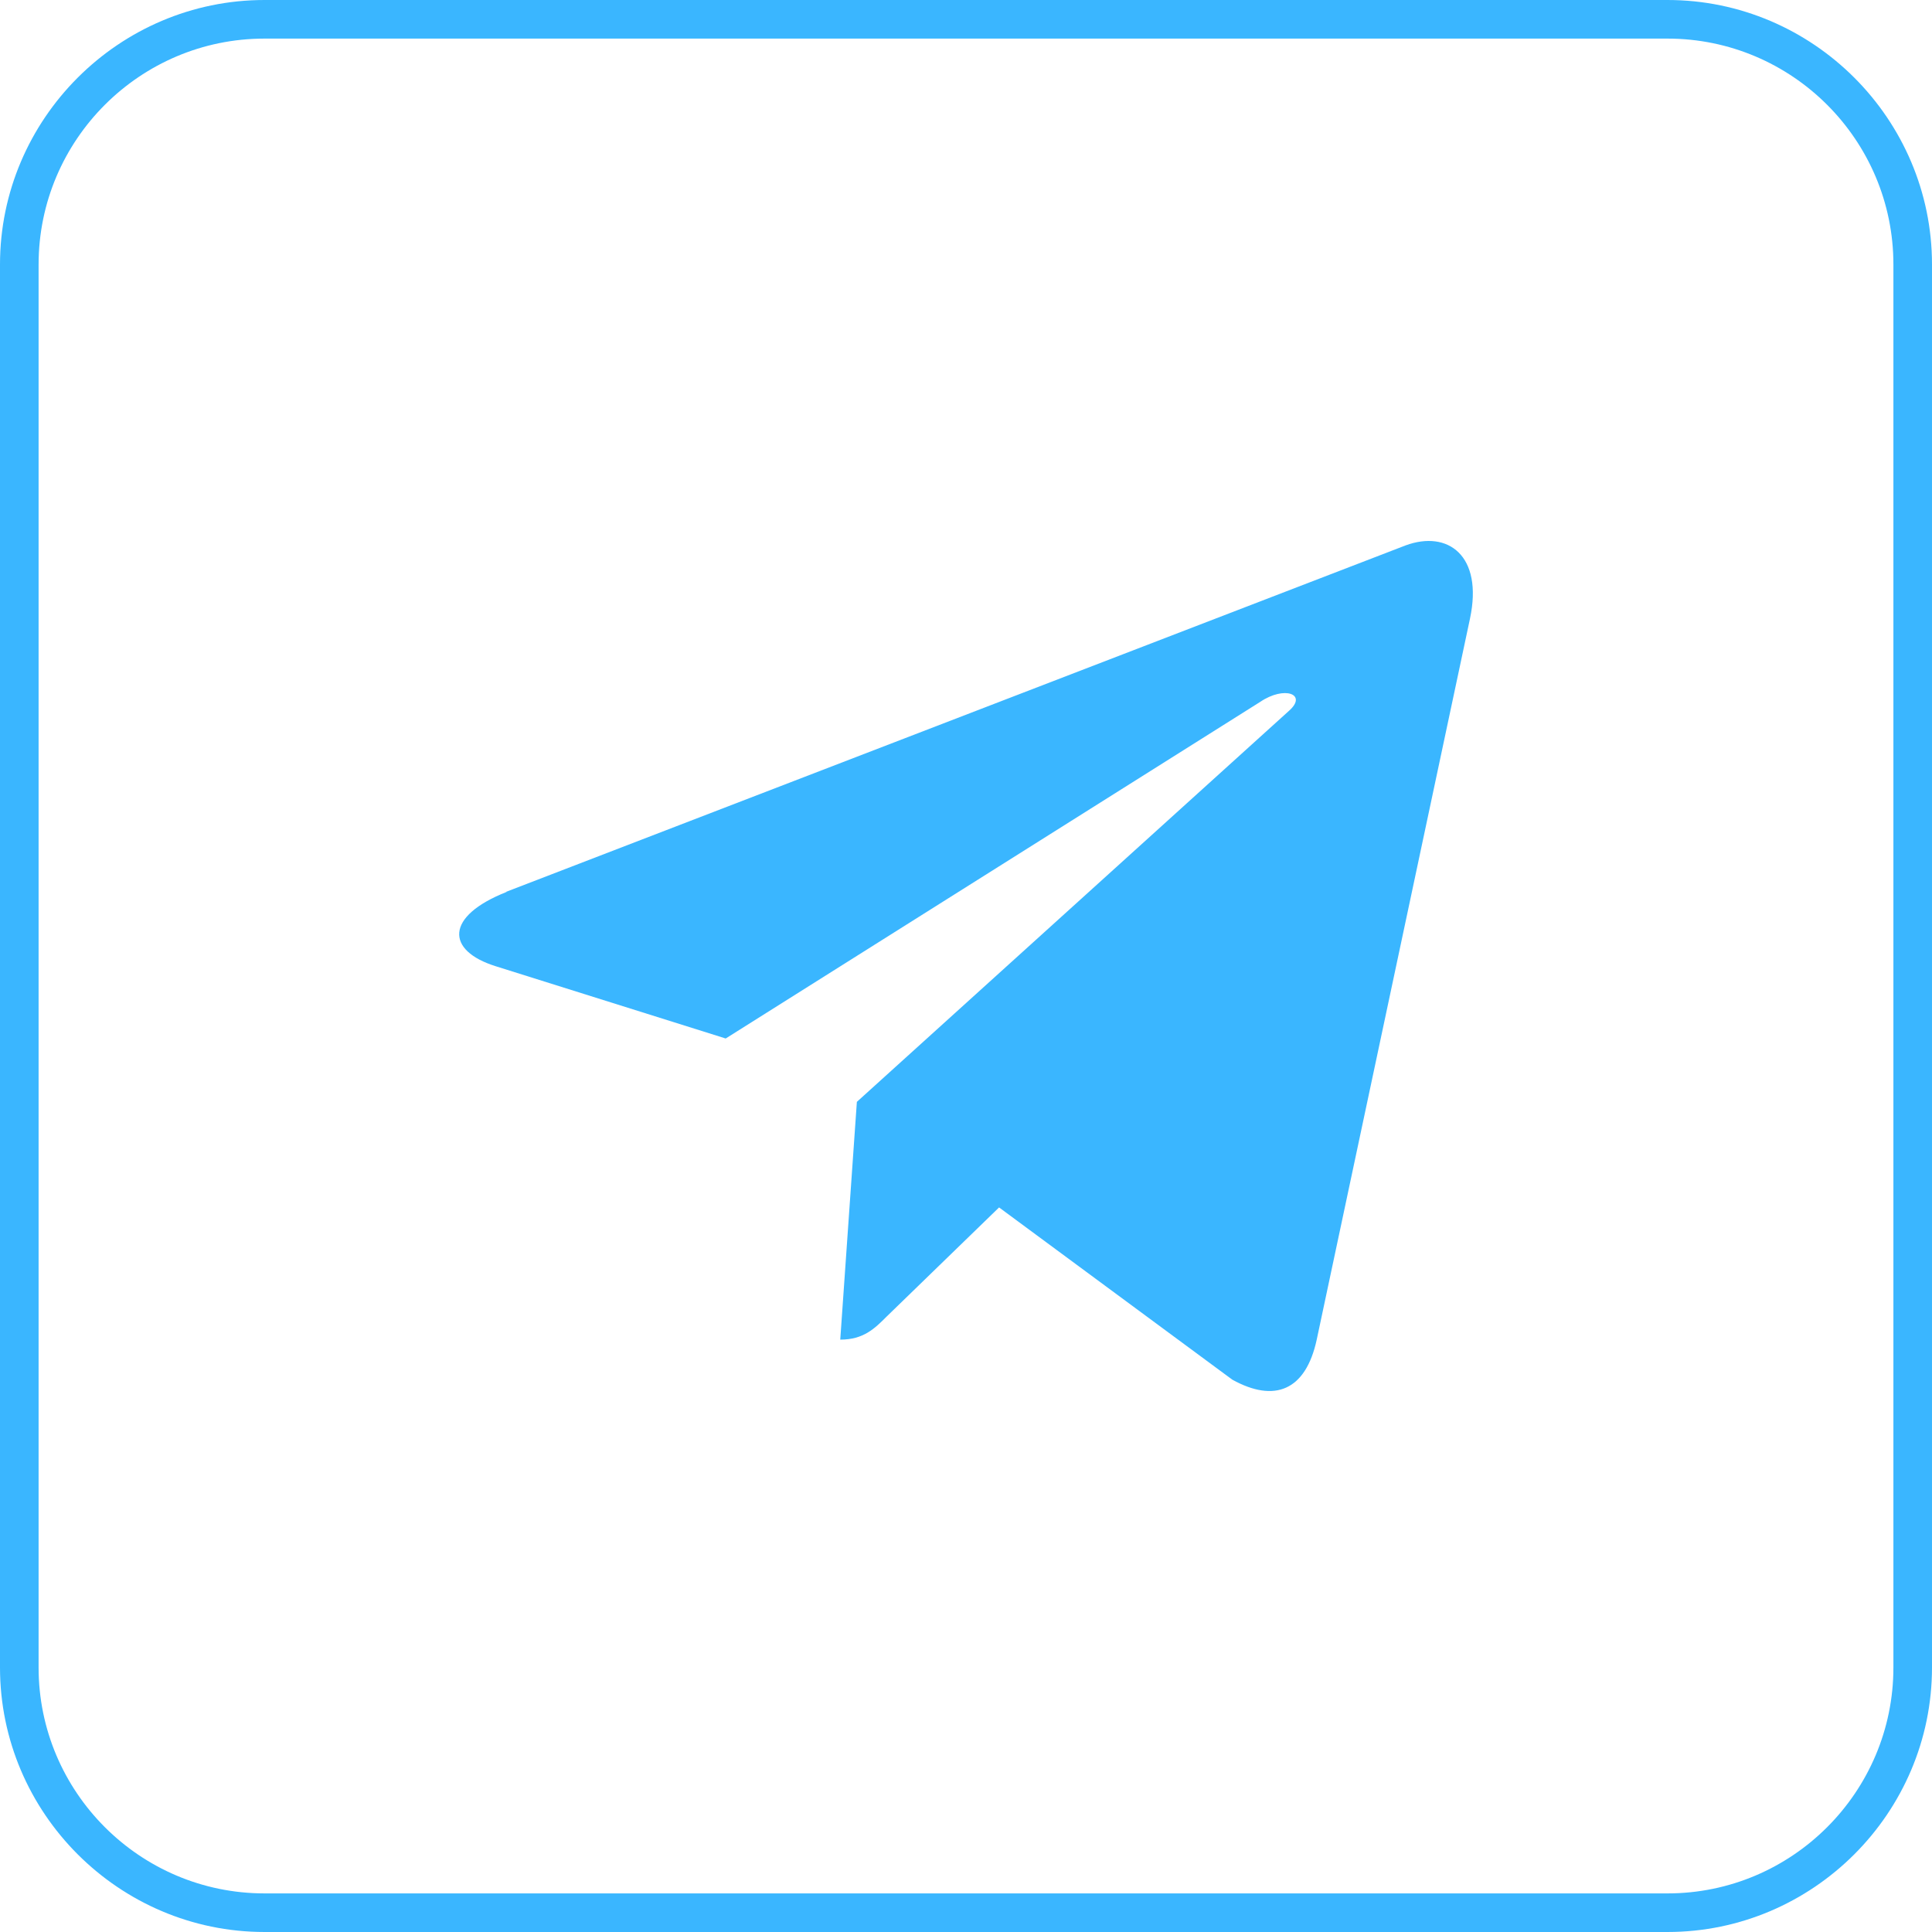 <?xml version="1.0" encoding="UTF-8"?> <svg xmlns="http://www.w3.org/2000/svg" id="_Слой_2" data-name="Слой 2" viewBox="0 0 187.21 187.21"><defs><style> .cls-1 { fill: #3ab6ff; } </style></defs><g id="_Слой_1-2" data-name="Слой 1"><g><path class="cls-1" d="m161.58,3.74c12.07,0,21.89,9.82,21.89,21.89v135.95c0,12.07-9.82,21.89-21.89,21.89H25.63c-12.07,0-21.89-9.82-21.89-21.89V25.63C3.74,13.56,13.56,3.74,25.63,3.74h135.95m0-3.74H25.63C11.53,0,0,11.53,0,25.63v135.95c0,14.1,11.53,25.63,25.63,25.63h135.95c14.1,0,25.63-11.53,25.63-25.63V25.63c0-14.1-11.53-25.63-25.63-25.63h0Z"></path><path class="cls-1" d="m49.01,86.43l87.19-33.58c4.09-1.51,7.54.97,6.24,7.1h0l-14.85,69.86c-1.07,4.95-4.09,6.14-8.18,3.88l-22.6-16.69-10.87,10.55c-1.19,1.19-2.26,2.26-4.52,2.26l1.61-23.04,41.87-37.89c1.83-1.61-.43-2.47-2.8-.86l-51.78,32.61-22.28-7c-4.84-1.51-4.95-4.84,1.07-7.21h-.11,0Z"></path></g></g></svg> 